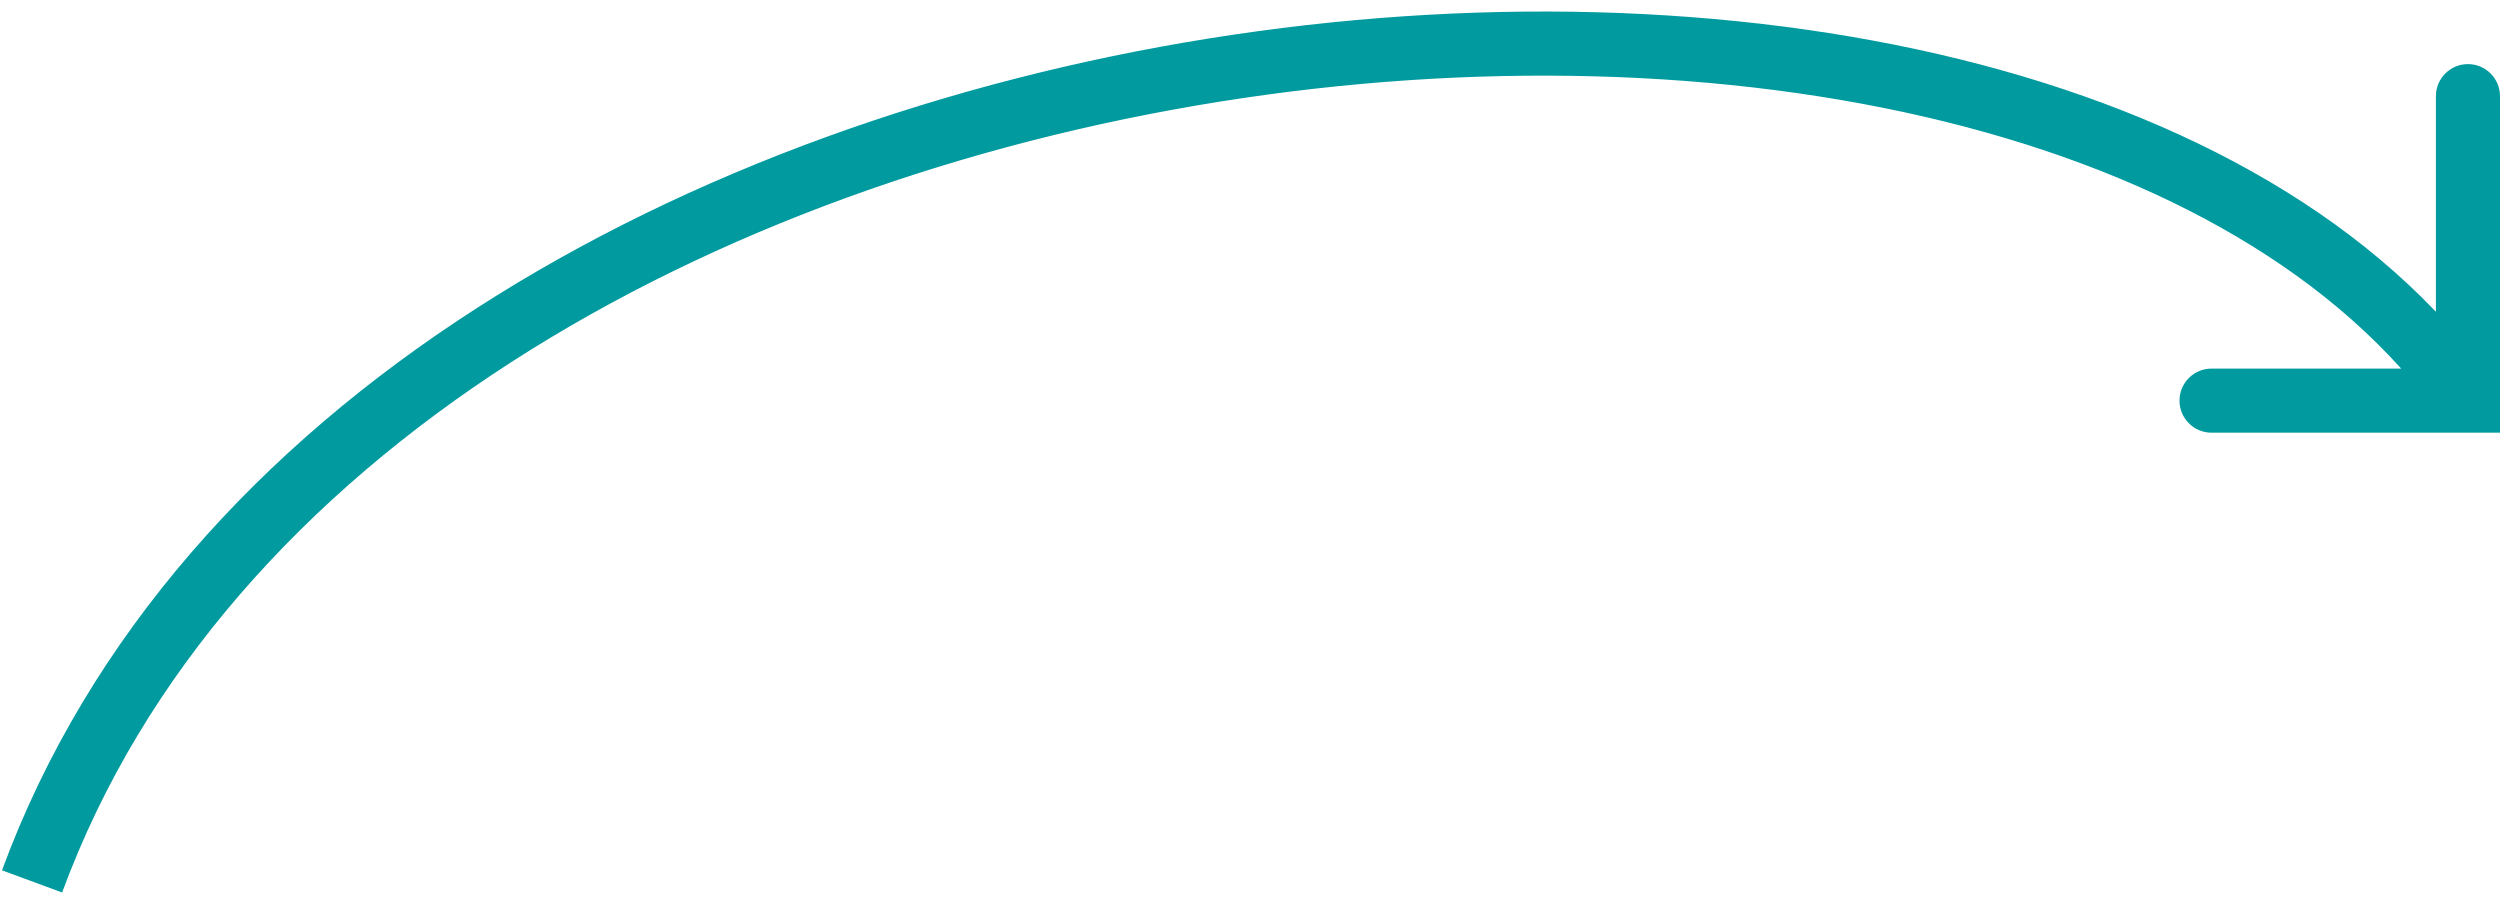 <?xml version="1.0" encoding="UTF-8"?>
<svg xmlns="http://www.w3.org/2000/svg" width="78" height="28" viewBox="0 0 78 28" fill="none">
  <path id="Vector 1" d="M77 12.5V13.5H78V12.5H77ZM78 3C78 2.448 77.552 2 77 2C76.448 2 76 2.448 76 3H78ZM69 11.5C68.448 11.5 68 11.948 68 12.5C68 13.052 68.448 13.5 69 13.5V11.5ZM1.938 27.846C7.008 14.086 22.196 5.711 38.033 3.175C45.921 1.912 53.878 2.117 60.667 3.791C67.469 5.469 72.997 8.593 76.185 13.079L77.815 11.921C74.253 6.907 68.219 3.594 61.146 1.849C54.059 0.102 45.829 -0.099 37.717 1.2C21.554 3.789 5.492 12.414 0.062 27.154L1.938 27.846ZM77 12.5C78 12.5 78 12.5 78 12.5C78 12.5 78 12.5 78 12.5C78 12.5 78 12.499 78 12.499C78 12.499 78 12.499 78 12.499C78 12.499 78 12.498 78 12.498C78 12.498 78 12.498 78 12.497C78 12.497 78 12.497 78 12.496C78 12.496 78 12.496 78 12.495C78 12.495 78 12.495 78 12.494C78 12.494 78 12.493 78 12.493C78 12.492 78 12.492 78 12.491C78 12.491 78 12.49 78 12.489C78 12.489 78 12.488 78 12.488C78 12.487 78 12.486 78 12.486C78 12.485 78 12.484 78 12.483C78 12.483 78 12.482 78 12.481C78 12.48 78 12.479 78 12.479C78 12.478 78 12.477 78 12.476C78 12.475 78 12.474 78 12.473C78 12.473 78 12.472 78 12.471C78 12.47 78 12.469 78 12.468C78 12.467 78 12.466 78 12.464C78 12.463 78 12.462 78 12.461C78 12.46 78 12.459 78 12.458C78 12.457 78 12.456 78 12.454C78 12.453 78 12.452 78 12.451C78 12.449 78 12.448 78 12.447C78 12.445 78 12.444 78 12.443C78 12.441 78 12.44 78 12.439C78 12.437 78 12.436 78 12.434C78 12.433 78 12.432 78 12.43C78 12.429 78 12.427 78 12.426C78 12.424 78 12.422 78 12.421C78 12.419 78 12.418 78 12.416C78 12.415 78 12.413 78 12.411C78 12.41 78 12.408 78 12.406C78 12.405 78 12.403 78 12.401C78 12.399 78 12.398 78 12.396C78 12.394 78 12.392 78 12.39C78 12.388 78 12.386 78 12.385C78 12.383 78 12.381 78 12.379C78 12.377 78 12.375 78 12.373C78 12.371 78 12.369 78 12.367C78 12.365 78 12.363 78 12.361C78 12.359 78 12.357 78 12.355C78 12.353 78 12.351 78 12.348C78 12.346 78 12.344 78 12.342C78 12.34 78 12.338 78 12.335C78 12.333 78 12.331 78 12.329C78 12.326 78 12.324 78 12.322C78 12.319 78 12.317 78 12.315C78 12.312 78 12.31 78 12.307C78 12.305 78 12.303 78 12.3C78 12.298 78 12.295 78 12.293C78 12.29 78 12.288 78 12.285C78 12.283 78 12.28 78 12.278C78 12.275 78 12.273 78 12.27C78 12.267 78 12.265 78 12.262C78 12.259 78 12.257 78 12.254C78 12.251 78 12.248 78 12.246C78 12.243 78 12.24 78 12.238C78 12.235 78 12.232 78 12.229C78 12.226 78 12.223 78 12.221C78 12.218 78 12.215 78 12.212C78 12.209 78 12.206 78 12.203C78 12.2 78 12.197 78 12.194C78 12.191 78 12.188 78 12.185C78 12.182 78 12.179 78 12.176C78 12.173 78 12.17 78 12.167C78 12.164 78 12.161 78 12.158C78 12.155 78 12.151 78 12.148C78 12.145 78 12.142 78 12.139C78 12.135 78 12.132 78 12.129C78 12.126 78 12.122 78 12.119C78 12.116 78 12.113 78 12.109C78 12.106 78 12.102 78 12.099C78 12.096 78 12.092 78 12.089C78 12.085 78 12.082 78 12.079C78 12.075 78 12.072 78 12.068C78 12.065 78 12.061 78 12.058C78 12.054 78 12.051 78 12.047C78 12.044 78 12.04 78 12.036C78 12.033 78 12.029 78 12.025C78 12.022 78 12.018 78 12.015C78 12.011 78 12.007 78 12.004C78 12 78 11.996 78 11.992C78 11.989 78 11.985 78 11.981C78 11.977 78 11.973 78 11.97C78 11.966 78 11.962 78 11.958C78 11.954 78 11.95 78 11.946C78 11.943 78 11.939 78 11.935C78 11.931 78 11.927 78 11.923C78 11.919 78 11.915 78 11.911C78 11.907 78 11.903 78 11.899C78 11.895 78 11.891 78 11.887C78 11.883 78 11.879 78 11.874C78 11.87 78 11.866 78 11.862C78 11.858 78 11.854 78 11.85C78 11.845 78 11.841 78 11.837C78 11.833 78 11.828 78 11.824C78 11.82 78 11.816 78 11.811C78 11.807 78 11.803 78 11.798C78 11.794 78 11.79 78 11.785C78 11.781 78 11.777 78 11.772C78 11.768 78 11.764 78 11.759C78 11.755 78 11.75 78 11.746C78 11.741 78 11.737 78 11.732C78 11.728 78 11.723 78 11.719C78 11.714 78 11.71 78 11.705C78 11.701 78 11.696 78 11.691C78 11.687 78 11.682 78 11.678C78 11.673 78 11.668 78 11.664C78 11.659 78 11.654 78 11.65C78 11.645 78 11.64 78 11.636C78 11.631 78 11.626 78 11.621C78 11.617 78 11.612 78 11.607C78 11.602 78 11.597 78 11.592C78 11.588 78 11.583 78 11.578C78 11.573 78 11.568 78 11.563C78 11.559 78 11.554 78 11.549C78 11.544 78 11.539 78 11.534C78 11.529 78 11.524 78 11.519C78 11.514 78 11.509 78 11.504C78 11.499 78 11.494 78 11.489C78 11.484 78 11.479 78 11.474C78 11.469 78 11.463 78 11.458C78 11.453 78 11.448 78 11.443C78 11.438 78 11.433 78 11.428C78 11.422 78 11.417 78 11.412C78 11.407 78 11.402 78 11.396C78 11.391 78 11.386 78 11.381C78 11.375 78 11.37 78 11.365C78 11.36 78 11.354 78 11.349C78 11.344 78 11.338 78 11.333C78 11.328 78 11.322 78 11.317C78 11.311 78 11.306 78 11.301C78 11.295 78 11.29 78 11.284C78 11.279 78 11.273 78 11.268C78 11.262 78 11.257 78 11.252C78 11.246 78 11.241 78 11.235C78 11.229 78 11.224 78 11.218C78 11.213 78 11.207 78 11.202C78 11.196 78 11.19 78 11.185C78 11.179 78 11.174 78 11.168C78 11.162 78 11.157 78 11.151C78 11.145 78 11.14 78 11.134C78 11.128 78 11.123 78 11.117C78 11.111 78 11.105 78 11.1C78 11.094 78 11.088 78 11.082C78 11.076 78 11.071 78 11.065C78 11.059 78 11.053 78 11.047C78 11.042 78 11.036 78 11.03C78 11.024 78 11.018 78 11.012C78 11.006 78 11.001 78 10.995C78 10.989 78 10.983 78 10.977C78 10.971 78 10.965 78 10.959C78 10.953 78 10.947 78 10.941C78 10.935 78 10.929 78 10.923C78 10.917 78 10.911 78 10.905C78 10.899 78 10.893 78 10.887C78 10.881 78 10.874 78 10.868C78 10.862 78 10.856 78 10.85C78 10.844 78 10.838 78 10.832C78 10.825 78 10.819 78 10.813C78 10.807 78 10.801 78 10.795C78 10.788 78 10.782 78 10.776C78 10.77 78 10.764 78 10.757C78 10.751 78 10.745 78 10.738C78 10.732 78 10.726 78 10.72C78 10.713 78 10.707 78 10.701C78 10.694 78 10.688 78 10.682C78 10.675 78 10.669 78 10.663C78 10.656 78 10.65 78 10.643C78 10.637 78 10.631 78 10.624C78 10.618 78 10.611 78 10.605C78 10.598 78 10.592 78 10.585C78 10.579 78 10.573 78 10.566C78 10.56 78 10.553 78 10.547C78 10.54 78 10.534 78 10.527C78 10.521 78 10.514 78 10.507C78 10.501 78 10.494 78 10.488C78 10.481 78 10.475 78 10.468C78 10.461 78 10.455 78 10.448C78 10.441 78 10.435 78 10.428C78 10.421 78 10.415 78 10.408C78 10.402 78 10.395 78 10.388C78 10.381 78 10.375 78 10.368C78 10.361 78 10.355 78 10.348C78 10.341 78 10.334 78 10.328C78 10.321 78 10.314 78 10.307C78 10.3 78 10.294 78 10.287C78 10.28 78 10.273 78 10.267C78 10.26 78 10.253 78 10.246C78 10.239 78 10.232 78 10.225C78 10.219 78 10.212 78 10.205C78 10.198 78 10.191 78 10.184C78 10.177 78 10.17 78 10.163C78 10.156 78 10.149 78 10.143C78 10.136 78 10.129 78 10.122C78 10.115 78 10.108 78 10.101C78 10.094 78 10.087 78 10.08C78 10.073 78 10.066 78 10.059C78 10.052 78 10.045 78 10.038C78 10.031 78 10.024 78 10.017C78 10.009 78 10.002 78 9.995C78 9.988 78 9.981 78 9.974C78 9.967 78 9.96 78 9.953C78 9.946 78 9.939 78 9.931C78 9.924 78 9.917 78 9.91C78 9.903 78 9.896 78 9.888C78 9.881 78 9.874 78 9.867C78 9.86 78 9.853 78 9.845C78 9.838 78 9.831 78 9.824C78 9.816 78 9.809 78 9.802C78 9.795 78 9.787 78 9.78C78 9.773 78 9.766 78 9.758C78 9.751 78 9.744 78 9.737C78 9.729 78 9.722 78 9.715C78 9.707 78 9.7 78 9.693C78 9.685 78 9.678 78 9.671C78 9.663 78 9.656 78 9.649C78 9.641 78 9.634 78 9.626C78 9.619 78 9.612 78 9.604C78 9.597 78 9.59 78 9.582C78 9.575 78 9.567 78 9.56C78 9.552 78 9.545 78 9.538C78 9.53 78 9.523 78 9.515C78 9.508 78 9.5 78 9.493C78 9.485 78 9.478 78 9.47C78 9.463 78 9.455 78 9.448C78 9.44 78 9.433 78 9.425C78 9.418 78 9.41 78 9.403C78 9.395 78 9.388 78 9.38C78 9.373 78 9.365 78 9.357C78 9.35 78 9.342 78 9.335C78 9.327 78 9.32 78 9.312C78 9.304 78 9.297 78 9.289C78 9.282 78 9.274 78 9.266C78 9.259 78 9.251 78 9.243C78 9.236 78 9.228 78 9.22C78 9.213 78 9.205 78 9.198C78 9.19 78 9.182 78 9.175C78 9.167 78 9.159 78 9.151C78 9.144 78 9.136 78 9.128C78 9.121 78 9.113 78 9.105C78 9.098 78 9.09 78 9.082C78 9.074 78 9.067 78 9.059C78 9.051 78 9.043 78 9.036C78 9.028 78 9.02 78 9.012C78 9.005 78 8.997 78 8.989C78 8.981 78 8.973 78 8.966C78 8.958 78 8.95 78 8.942C78 8.935 78 8.927 78 8.919C78 8.911 78 8.903 78 8.895C78 8.888 78 8.88 78 8.872C78 8.864 78 8.856 78 8.848C78 8.841 78 8.833 78 8.825C78 8.817 78 8.809 78 8.801C78 8.793 78 8.786 78 8.778C78 8.77 78 8.762 78 8.754C78 8.746 78 8.738 78 8.73C78 8.722 78 8.714 78 8.707C78 8.699 78 8.691 78 8.683C78 8.675 78 8.667 78 8.659C78 8.651 78 8.643 78 8.635C78 8.627 78 8.619 78 8.611C78 8.603 78 8.595 78 8.588C78 8.58 78 8.572 78 8.564C78 8.556 78 8.548 78 8.54C78 8.532 78 8.524 78 8.516C78 8.508 78 8.5 78 8.492C78 8.484 78 8.476 78 8.468C78 8.46 78 8.452 78 8.444C78 8.436 78 8.428 78 8.42C78 8.412 78 8.404 78 8.396C78 8.388 78 8.38 78 8.371C78 8.363 78 8.355 78 8.347C78 8.339 78 8.331 78 8.323C78 8.315 78 8.307 78 8.299C78 8.291 78 8.283 78 8.275C78 8.267 78 8.259 78 8.251C78 8.243 78 8.234 78 8.226C78 8.218 78 8.21 78 8.202C78 8.194 78 8.186 78 8.178C78 8.17 78 8.162 78 8.153C78 8.145 78 8.137 78 8.129C78 8.121 78 8.113 78 8.105C78 8.097 78 8.089 78 8.08C78 8.072 78 8.064 78 8.056C78 8.048 78 8.04 78 8.032C78 8.023 78 8.015 78 8.007C78 7.999 78 7.991 78 7.983C78 7.975 78 7.966 78 7.958C78 7.95 78 7.942 78 7.934C78 7.926 78 7.917 78 7.909C78 7.901 78 7.893 78 7.885C78 7.877 78 7.868 78 7.86C78 7.852 78 7.844 78 7.836C78 7.828 78 7.819 78 7.811C78 7.803 78 7.795 78 7.787C78 7.778 78 7.77 78 7.762C78 7.754 78 7.746 78 7.737C78 7.729 78 7.721 78 7.713C78 7.705 78 7.696 78 7.688C78 7.68 78 7.672 78 7.664C78 7.655 78 7.647 78 7.639C78 7.631 78 7.623 78 7.614C78 7.606 78 7.598 78 7.59C78 7.581 78 7.573 78 7.565C78 7.557 78 7.549 78 7.54C78 7.532 78 7.524 78 7.516C78 7.507 78 7.499 78 7.491C78 7.483 78 7.474 78 7.466C78 7.458 78 7.45 78 7.441C78 7.433 78 7.425 78 7.417C78 7.409 78 7.4 78 7.392C78 7.384 78 7.376 78 7.367C78 7.359 78 7.351 78 7.343C78 7.334 78 7.326 78 7.318C78 7.31 78 7.301 78 7.293C78 7.285 78 7.277 78 7.268C78 7.26 78 7.252 78 7.244C78 7.235 78 7.227 78 7.219C78 7.211 78 7.202 78 7.194C78 7.186 78 7.178 78 7.169C78 7.161 78 7.153 78 7.144C78 7.136 78 7.128 78 7.12C78 7.111 78 7.103 78 7.095C78 7.087 78 7.078 78 7.07C78 7.062 78 7.054 78 7.045C78 7.037 78 7.029 78 7.021C78 7.012 78 7.004 78 6.996C78 6.988 78 6.979 78 6.971C78 6.963 78 6.955 78 6.946C78 6.938 78 6.93 78 6.922C78 6.913 78 6.905 78 6.897C78 6.889 78 6.88 78 6.872C78 6.864 78 6.856 78 6.847C78 6.839 78 6.831 78 6.823C78 6.814 78 6.806 78 6.798C78 6.79 78 6.781 78 6.773C78 6.765 78 6.757 78 6.748C78 6.74 78 6.732 78 6.724C78 6.715 78 6.707 78 6.699C78 6.691 78 6.682 78 6.674C78 6.666 78 6.658 78 6.649C78 6.641 78 6.633 78 6.625C78 6.616 78 6.608 78 6.6C78 6.592 78 6.584 78 6.575C78 6.567 78 6.559 78 6.551C78 6.542 78 6.534 78 6.526C78 6.518 78 6.51 78 6.501C78 6.493 78 6.485 78 6.477C78 6.468 78 6.46 78 6.452C78 6.444 78 6.436 78 6.427C78 6.419 78 6.411 78 6.403C78 6.395 78 6.386 78 6.378C78 6.37 78 6.362 78 6.354C78 6.345 78 6.337 78 6.329C78 6.321 78 6.313 78 6.304C78 6.296 78 6.288 78 6.28C78 6.272 78 6.263 78 6.255C78 6.247 78 6.239 78 6.231C78 6.223 78 6.214 78 6.206C78 6.198 78 6.19 78 6.182C78 6.174 78 6.165 78 6.157C78 6.149 78 6.141 78 6.133C78 6.125 78 6.117 78 6.108C78 6.1 78 6.092 78 6.084C78 6.076 78 6.068 78 6.06C78 6.051 78 6.043 78 6.035C78 6.027 78 6.019 78 6.011C78 6.003 78 5.995 78 5.987C78 5.978 78 5.97 78 5.962C78 5.954 78 5.946 78 5.938C78 5.93 78 5.922 78 5.914C78 5.905 78 5.897 78 5.889C78 5.881 78 5.873 78 5.865C78 5.857 78 5.849 78 5.841C78 5.833 78 5.825 78 5.817C78 5.809 78 5.801 78 5.792C78 5.784 78 5.776 78 5.768C78 5.76 78 5.752 78 5.744C78 5.736 78 5.728 78 5.72C78 5.712 78 5.704 78 5.696C78 5.688 78 5.68 78 5.672C78 5.664 78 5.656 78 5.648C78 5.64 78 5.632 78 5.624C78 5.616 78 5.608 78 5.6C78 5.592 78 5.584 78 5.576C78 5.568 78 5.56 78 5.552C78 5.544 78 5.536 78 5.528C78 5.52 78 5.512 78 5.504C78 5.496 78 5.488 78 5.48C78 5.473 78 5.465 78 5.457C78 5.449 78 5.441 78 5.433C78 5.425 78 5.417 78 5.409C78 5.401 78 5.393 78 5.385C78 5.378 78 5.37 78 5.362C78 5.354 78 5.346 78 5.338C78 5.33 78 5.322 78 5.314C78 5.307 78 5.299 78 5.291C78 5.283 78 5.275 78 5.267C78 5.26 78 5.252 78 5.244C78 5.236 78 5.228 78 5.22C78 5.213 78 5.205 78 5.197C78 5.189 78 5.181 78 5.173C78 5.166 78 5.158 78 5.15C78 5.142 78 5.135 78 5.127C78 5.119 78 5.111 78 5.103C78 5.096 78 5.088 78 5.08C78 5.072 78 5.065 78 5.057C78 5.049 78 5.041 78 5.034C78 5.026 78 5.018 78 5.011C78 5.003 78 4.995 78 4.987C78 4.98 78 4.972 78 4.964C78 4.957 78 4.949 78 4.941C78 4.934 78 4.926 78 4.918C78 4.911 78 4.903 78 4.895C78 4.888 78 4.88 78 4.872C78 4.865 78 4.857 78 4.85C78 4.842 78 4.834 78 4.827C78 4.819 78 4.812 78 4.804C78 4.796 78 4.789 78 4.781C78 4.774 78 4.766 78 4.758C78 4.751 78 4.743 78 4.736C78 4.728 78 4.721 78 4.713C78 4.706 78 4.698 78 4.691C78 4.683 78 4.676 78 4.668C78 4.661 78 4.653 78 4.646C78 4.638 78 4.631 78 4.623C78 4.616 78 4.608 78 4.601C78 4.593 78 4.586 78 4.578C78 4.571 78 4.564 78 4.556C78 4.549 78 4.541 78 4.534C78 4.526 78 4.519 78 4.512C78 4.504 78 4.497 78 4.49C78 4.482 78 4.475 78 4.467C78 4.46 78 4.453 78 4.445C78 4.438 78 4.431 78 4.423C78 4.416 78 4.409 78 4.401C78 4.394 78 4.387 78 4.38C78 4.372 78 4.365 78 4.358C78 4.35 78 4.343 78 4.336C78 4.329 78 4.321 78 4.314C78 4.307 78 4.3 78 4.292C78 4.285 78 4.278 78 4.271C78 4.264 78 4.256 78 4.249C78 4.242 78 4.235 78 4.228C78 4.22 78 4.213 78 4.206C78 4.199 78 4.192 78 4.185C78 4.178 78 4.17 78 4.163C78 4.156 78 4.149 78 4.142C78 4.135 78 4.128 78 4.121C78 4.114 78 4.107 78 4.1C78 4.093 78 4.085 78 4.078C78 4.071 78 4.064 78 4.057C78 4.05 78 4.043 78 4.036C78 4.029 78 4.022 78 4.015C78 4.008 78 4.001 78 3.994C78 3.988 78 3.981 78 3.974C78 3.967 78 3.96 78 3.953C78 3.946 78 3.939 78 3.932C78 3.925 78 3.918 78 3.911C78 3.905 78 3.898 78 3.891C78 3.884 78 3.877 78 3.87C78 3.863 78 3.857 78 3.85C78 3.843 78 3.836 78 3.829C78 3.823 78 3.816 78 3.809C78 3.802 78 3.795 78 3.789C78 3.782 78 3.775 78 3.769C78 3.762 78 3.755 78 3.748C78 3.742 78 3.735 78 3.728C78 3.722 78 3.715 78 3.708C78 3.702 78 3.695 78 3.688C78 3.682 78 3.675 78 3.668C78 3.662 78 3.655 78 3.649C78 3.642 78 3.635 78 3.629C78 3.622 78 3.616 78 3.609C78 3.602 78 3.596 78 3.589C78 3.583 78 3.576 78 3.57C78 3.563 78 3.557 78 3.55C78 3.544 78 3.537 78 3.531C78 3.524 78 3.518 78 3.512C78 3.505 78 3.499 78 3.492C78 3.486 78 3.479 78 3.473C78 3.467 78 3.46 78 3.454C78 3.448 78 3.441 78 3.435C78 3.429 78 3.422 78 3.416C78 3.41 78 3.403 78 3.397C78 3.391 78 3.384 78 3.378C78 3.372 78 3.366 78 3.359C78 3.353 78 3.347 78 3.341C78 3.334 78 3.328 78 3.322C78 3.316 78 3.31 78 3.303C78 3.297 78 3.291 78 3.285C78 3.279 78 3.273 78 3.267C78 3.26 78 3.254 78 3.248C78 3.242 78 3.236 78 3.23C78 3.224 78 3.218 78 3.212C78 3.206 78 3.2 78 3.194C78 3.188 78 3.182 78 3.176C78 3.17 78 3.164 78 3.158C78 3.152 78 3.146 78 3.14C78 3.134 78 3.128 78 3.122C78 3.116 78 3.11 78 3.105C78 3.099 78 3.093 78 3.087C78 3.081 78 3.075 78 3.069C78 3.064 78 3.058 78 3.052C78 3.046 78 3.04 78 3.035C78 3.029 78 3.023 78 3.017C78 3.012 78 3.006 78 3H76C76 3.006 76 3.012 76 3.017C76 3.023 76 3.029 76 3.035C76 3.04 76 3.046 76 3.052C76 3.058 76 3.064 76 3.069C76 3.075 76 3.081 76 3.087C76 3.093 76 3.099 76 3.105C76 3.11 76 3.116 76 3.122C76 3.128 76 3.134 76 3.14C76 3.146 76 3.152 76 3.158C76 3.164 76 3.17 76 3.176C76 3.182 76 3.188 76 3.194C76 3.2 76 3.206 76 3.212C76 3.218 76 3.224 76 3.23C76 3.236 76 3.242 76 3.248C76 3.254 76 3.26 76 3.267C76 3.273 76 3.279 76 3.285C76 3.291 76 3.297 76 3.303C76 3.31 76 3.316 76 3.322C76 3.328 76 3.334 76 3.341C76 3.347 76 3.353 76 3.359C76 3.366 76 3.372 76 3.378C76 3.384 76 3.391 76 3.397C76 3.403 76 3.41 76 3.416C76 3.422 76 3.429 76 3.435C76 3.441 76 3.448 76 3.454C76 3.46 76 3.467 76 3.473C76 3.479 76 3.486 76 3.492C76 3.499 76 3.505 76 3.512C76 3.518 76 3.524 76 3.531C76 3.537 76 3.544 76 3.55C76 3.557 76 3.563 76 3.57C76 3.576 76 3.583 76 3.589C76 3.596 76 3.602 76 3.609C76 3.616 76 3.622 76 3.629C76 3.635 76 3.642 76 3.649C76 3.655 76 3.662 76 3.668C76 3.675 76 3.682 76 3.688C76 3.695 76 3.702 76 3.708C76 3.715 76 3.722 76 3.728C76 3.735 76 3.742 76 3.748C76 3.755 76 3.762 76 3.769C76 3.775 76 3.782 76 3.789C76 3.795 76 3.802 76 3.809C76 3.816 76 3.823 76 3.829C76 3.836 76 3.843 76 3.85C76 3.857 76 3.863 76 3.87C76 3.877 76 3.884 76 3.891C76 3.898 76 3.905 76 3.911C76 3.918 76 3.925 76 3.932C76 3.939 76 3.946 76 3.953C76 3.96 76 3.967 76 3.974C76 3.981 76 3.988 76 3.994C76 4.001 76 4.008 76 4.015C76 4.022 76 4.029 76 4.036C76 4.043 76 4.05 76 4.057C76 4.064 76 4.071 76 4.078C76 4.085 76 4.093 76 4.1C76 4.107 76 4.114 76 4.121C76 4.128 76 4.135 76 4.142C76 4.149 76 4.156 76 4.163C76 4.17 76 4.178 76 4.185C76 4.192 76 4.199 76 4.206C76 4.213 76 4.22 76 4.228C76 4.235 76 4.242 76 4.249C76 4.256 76 4.264 76 4.271C76 4.278 76 4.285 76 4.292C76 4.3 76 4.307 76 4.314C76 4.321 76 4.329 76 4.336C76 4.343 76 4.35 76 4.358C76 4.365 76 4.372 76 4.38C76 4.387 76 4.394 76 4.401C76 4.409 76 4.416 76 4.423C76 4.431 76 4.438 76 4.445C76 4.453 76 4.46 76 4.467C76 4.475 76 4.482 76 4.49C76 4.497 76 4.504 76 4.512C76 4.519 76 4.526 76 4.534C76 4.541 76 4.549 76 4.556C76 4.564 76 4.571 76 4.578C76 4.586 76 4.593 76 4.601C76 4.608 76 4.616 76 4.623C76 4.631 76 4.638 76 4.646C76 4.653 76 4.661 76 4.668C76 4.676 76 4.683 76 4.691C76 4.698 76 4.706 76 4.713C76 4.721 76 4.728 76 4.736C76 4.743 76 4.751 76 4.758C76 4.766 76 4.774 76 4.781C76 4.789 76 4.796 76 4.804C76 4.812 76 4.819 76 4.827C76 4.834 76 4.842 76 4.85C76 4.857 76 4.865 76 4.872C76 4.88 76 4.888 76 4.895C76 4.903 76 4.911 76 4.918C76 4.926 76 4.934 76 4.941C76 4.949 76 4.957 76 4.964C76 4.972 76 4.98 76 4.987C76 4.995 76 5.003 76 5.011C76 5.018 76 5.026 76 5.034C76 5.041 76 5.049 76 5.057C76 5.065 76 5.072 76 5.08C76 5.088 76 5.096 76 5.103C76 5.111 76 5.119 76 5.127C76 5.135 76 5.142 76 5.15C76 5.158 76 5.166 76 5.173C76 5.181 76 5.189 76 5.197C76 5.205 76 5.213 76 5.22C76 5.228 76 5.236 76 5.244C76 5.252 76 5.26 76 5.267C76 5.275 76 5.283 76 5.291C76 5.299 76 5.307 76 5.314C76 5.322 76 5.33 76 5.338C76 5.346 76 5.354 76 5.362C76 5.37 76 5.378 76 5.385C76 5.393 76 5.401 76 5.409C76 5.417 76 5.425 76 5.433C76 5.441 76 5.449 76 5.457C76 5.465 76 5.473 76 5.48C76 5.488 76 5.496 76 5.504C76 5.512 76 5.52 76 5.528C76 5.536 76 5.544 76 5.552C76 5.56 76 5.568 76 5.576C76 5.584 76 5.592 76 5.6C76 5.608 76 5.616 76 5.624C76 5.632 76 5.64 76 5.648C76 5.656 76 5.664 76 5.672C76 5.68 76 5.688 76 5.696C76 5.704 76 5.712 76 5.72C76 5.728 76 5.736 76 5.744C76 5.752 76 5.76 76 5.768C76 5.776 76 5.784 76 5.792C76 5.801 76 5.809 76 5.817C76 5.825 76 5.833 76 5.841C76 5.849 76 5.857 76 5.865C76 5.873 76 5.881 76 5.889C76 5.897 76 5.905 76 5.914C76 5.922 76 5.93 76 5.938C76 5.946 76 5.954 76 5.962C76 5.97 76 5.978 76 5.987C76 5.995 76 6.003 76 6.011C76 6.019 76 6.027 76 6.035C76 6.043 76 6.051 76 6.06C76 6.068 76 6.076 76 6.084C76 6.092 76 6.1 76 6.108C76 6.117 76 6.125 76 6.133C76 6.141 76 6.149 76 6.157C76 6.165 76 6.174 76 6.182C76 6.19 76 6.198 76 6.206C76 6.214 76 6.223 76 6.231C76 6.239 76 6.247 76 6.255C76 6.263 76 6.272 76 6.28C76 6.288 76 6.296 76 6.304C76 6.313 76 6.321 76 6.329C76 6.337 76 6.345 76 6.354C76 6.362 76 6.37 76 6.378C76 6.386 76 6.395 76 6.403C76 6.411 76 6.419 76 6.427C76 6.436 76 6.444 76 6.452C76 6.46 76 6.468 76 6.477C76 6.485 76 6.493 76 6.501C76 6.51 76 6.518 76 6.526C76 6.534 76 6.542 76 6.551C76 6.559 76 6.567 76 6.575C76 6.584 76 6.592 76 6.6C76 6.608 76 6.616 76 6.625C76 6.633 76 6.641 76 6.649C76 6.658 76 6.666 76 6.674C76 6.682 76 6.691 76 6.699C76 6.707 76 6.715 76 6.724C76 6.732 76 6.74 76 6.748C76 6.757 76 6.765 76 6.773C76 6.781 76 6.79 76 6.798C76 6.806 76 6.814 76 6.823C76 6.831 76 6.839 76 6.847C76 6.856 76 6.864 76 6.872C76 6.88 76 6.889 76 6.897C76 6.905 76 6.913 76 6.922C76 6.93 76 6.938 76 6.946C76 6.955 76 6.963 76 6.971C76 6.979 76 6.988 76 6.996C76 7.004 76 7.012 76 7.021C76 7.029 76 7.037 76 7.045C76 7.054 76 7.062 76 7.07C76 7.078 76 7.087 76 7.095C76 7.103 76 7.111 76 7.12C76 7.128 76 7.136 76 7.144C76 7.153 76 7.161 76 7.169C76 7.178 76 7.186 76 7.194C76 7.202 76 7.211 76 7.219C76 7.227 76 7.235 76 7.244C76 7.252 76 7.26 76 7.268C76 7.277 76 7.285 76 7.293C76 7.301 76 7.31 76 7.318C76 7.326 76 7.334 76 7.343C76 7.351 76 7.359 76 7.367C76 7.376 76 7.384 76 7.392C76 7.4 76 7.409 76 7.417C76 7.425 76 7.433 76 7.441C76 7.45 76 7.458 76 7.466C76 7.474 76 7.483 76 7.491C76 7.499 76 7.507 76 7.516C76 7.524 76 7.532 76 7.54C76 7.549 76 7.557 76 7.565C76 7.573 76 7.581 76 7.59C76 7.598 76 7.606 76 7.614C76 7.623 76 7.631 76 7.639C76 7.647 76 7.655 76 7.664C76 7.672 76 7.68 76 7.688C76 7.696 76 7.705 76 7.713C76 7.721 76 7.729 76 7.737C76 7.746 76 7.754 76 7.762C76 7.77 76 7.778 76 7.787C76 7.795 76 7.803 76 7.811C76 7.819 76 7.828 76 7.836C76 7.844 76 7.852 76 7.86C76 7.868 76 7.877 76 7.885C76 7.893 76 7.901 76 7.909C76 7.917 76 7.926 76 7.934C76 7.942 76 7.95 76 7.958C76 7.966 76 7.975 76 7.983C76 7.991 76 7.999 76 8.007C76 8.015 76 8.023 76 8.032C76 8.04 76 8.048 76 8.056C76 8.064 76 8.072 76 8.08C76 8.089 76 8.097 76 8.105C76 8.113 76 8.121 76 8.129C76 8.137 76 8.145 76 8.153C76 8.162 76 8.17 76 8.178C76 8.186 76 8.194 76 8.202C76 8.21 76 8.218 76 8.226C76 8.234 76 8.243 76 8.251C76 8.259 76 8.267 76 8.275C76 8.283 76 8.291 76 8.299C76 8.307 76 8.315 76 8.323C76 8.331 76 8.339 76 8.347C76 8.355 76 8.363 76 8.371C76 8.38 76 8.388 76 8.396C76 8.404 76 8.412 76 8.42C76 8.428 76 8.436 76 8.444C76 8.452 76 8.46 76 8.468C76 8.476 76 8.484 76 8.492C76 8.5 76 8.508 76 8.516C76 8.524 76 8.532 76 8.54C76 8.548 76 8.556 76 8.564C76 8.572 76 8.58 76 8.588C76 8.595 76 8.603 76 8.611C76 8.619 76 8.627 76 8.635C76 8.643 76 8.651 76 8.659C76 8.667 76 8.675 76 8.683C76 8.691 76 8.699 76 8.707C76 8.714 76 8.722 76 8.73C76 8.738 76 8.746 76 8.754C76 8.762 76 8.77 76 8.778C76 8.786 76 8.793 76 8.801C76 8.809 76 8.817 76 8.825C76 8.833 76 8.841 76 8.848C76 8.856 76 8.864 76 8.872C76 8.88 76 8.888 76 8.895C76 8.903 76 8.911 76 8.919C76 8.927 76 8.935 76 8.942C76 8.95 76 8.958 76 8.966C76 8.973 76 8.981 76 8.989C76 8.997 76 9.005 76 9.012C76 9.02 76 9.028 76 9.036C76 9.043 76 9.051 76 9.059C76 9.067 76 9.074 76 9.082C76 9.09 76 9.098 76 9.105C76 9.113 76 9.121 76 9.128C76 9.136 76 9.144 76 9.151C76 9.159 76 9.167 76 9.175C76 9.182 76 9.19 76 9.198C76 9.205 76 9.213 76 9.22C76 9.228 76 9.236 76 9.243C76 9.251 76 9.259 76 9.266C76 9.274 76 9.282 76 9.289C76 9.297 76 9.304 76 9.312C76 9.32 76 9.327 76 9.335C76 9.342 76 9.35 76 9.357C76 9.365 76 9.373 76 9.38C76 9.388 76 9.395 76 9.403C76 9.41 76 9.418 76 9.425C76 9.433 76 9.44 76 9.448C76 9.455 76 9.463 76 9.47C76 9.478 76 9.485 76 9.493C76 9.5 76 9.508 76 9.515C76 9.523 76 9.53 76 9.538C76 9.545 76 9.552 76 9.56C76 9.567 76 9.575 76 9.582C76 9.59 76 9.597 76 9.604C76 9.612 76 9.619 76 9.626C76 9.634 76 9.641 76 9.649C76 9.656 76 9.663 76 9.671C76 9.678 76 9.685 76 9.693C76 9.7 76 9.707 76 9.715C76 9.722 76 9.729 76 9.737C76 9.744 76 9.751 76 9.758C76 9.766 76 9.773 76 9.78C76 9.787 76 9.795 76 9.802C76 9.809 76 9.816 76 9.824C76 9.831 76 9.838 76 9.845C76 9.853 76 9.86 76 9.867C76 9.874 76 9.881 76 9.888C76 9.896 76 9.903 76 9.91C76 9.917 76 9.924 76 9.931C76 9.939 76 9.946 76 9.953C76 9.96 76 9.967 76 9.974C76 9.981 76 9.988 76 9.995C76 10.002 76 10.009 76 10.017C76 10.024 76 10.031 76 10.038C76 10.045 76 10.052 76 10.059C76 10.066 76 10.073 76 10.08C76 10.087 76 10.094 76 10.101C76 10.108 76 10.115 76 10.122C76 10.129 76 10.136 76 10.143C76 10.149 76 10.156 76 10.163C76 10.17 76 10.177 76 10.184C76 10.191 76 10.198 76 10.205C76 10.212 76 10.219 76 10.225C76 10.232 76 10.239 76 10.246C76 10.253 76 10.26 76 10.267C76 10.273 76 10.28 76 10.287C76 10.294 76 10.3 76 10.307C76 10.314 76 10.321 76 10.328C76 10.334 76 10.341 76 10.348C76 10.355 76 10.361 76 10.368C76 10.375 76 10.381 76 10.388C76 10.395 76 10.402 76 10.408C76 10.415 76 10.421 76 10.428C76 10.435 76 10.441 76 10.448C76 10.455 76 10.461 76 10.468C76 10.475 76 10.481 76 10.488C76 10.494 76 10.501 76 10.507C76 10.514 76 10.521 76 10.527C76 10.534 76 10.54 76 10.547C76 10.553 76 10.56 76 10.566C76 10.573 76 10.579 76 10.585C76 10.592 76 10.598 76 10.605C76 10.611 76 10.618 76 10.624C76 10.631 76 10.637 76 10.643C76 10.65 76 10.656 76 10.663C76 10.669 76 10.675 76 10.682C76 10.688 76 10.694 76 10.701C76 10.707 76 10.713 76 10.72C76 10.726 76 10.732 76 10.738C76 10.745 76 10.751 76 10.757C76 10.764 76 10.77 76 10.776C76 10.782 76 10.788 76 10.795C76 10.801 76 10.807 76 10.813C76 10.819 76 10.825 76 10.832C76 10.838 76 10.844 76 10.85C76 10.856 76 10.862 76 10.868C76 10.874 76 10.881 76 10.887C76 10.893 76 10.899 76 10.905C76 10.911 76 10.917 76 10.923C76 10.929 76 10.935 76 10.941C76 10.947 76 10.953 76 10.959C76 10.965 76 10.971 76 10.977C76 10.983 76 10.989 76 10.995C76 11.001 76 11.006 76 11.012C76 11.018 76 11.024 76 11.03C76 11.036 76 11.042 76 11.047C76 11.053 76 11.059 76 11.065C76 11.071 76 11.076 76 11.082C76 11.088 76 11.094 76 11.1C76 11.105 76 11.111 76 11.117C76 11.123 76 11.128 76 11.134C76 11.14 76 11.145 76 11.151C76 11.157 76 11.162 76 11.168C76 11.174 76 11.179 76 11.185C76 11.19 76 11.196 76 11.202C76 11.207 76 11.213 76 11.218C76 11.224 76 11.229 76 11.235C76 11.241 76 11.246 76 11.252C76 11.257 76 11.262 76 11.268C76 11.273 76 11.279 76 11.284C76 11.29 76 11.295 76 11.301C76 11.306 76 11.311 76 11.317C76 11.322 76 11.328 76 11.333C76 11.338 76 11.344 76 11.349C76 11.354 76 11.36 76 11.365C76 11.37 76 11.375 76 11.381C76 11.386 76 11.391 76 11.396C76 11.402 76 11.407 76 11.412C76 11.417 76 11.422 76 11.428C76 11.433 76 11.438 76 11.443C76 11.448 76 11.453 76 11.458C76 11.463 76 11.469 76 11.474C76 11.479 76 11.484 76 11.489C76 11.494 76 11.499 76 11.504C76 11.509 76 11.514 76 11.519C76 11.524 76 11.529 76 11.534C76 11.539 76 11.544 76 11.549C76 11.554 76 11.559 76 11.563C76 11.568 76 11.573 76 11.578C76 11.583 76 11.588 76 11.592C76 11.597 76 11.602 76 11.607C76 11.612 76 11.617 76 11.621C76 11.626 76 11.631 76 11.636C76 11.64 76 11.645 76 11.65C76 11.654 76 11.659 76 11.664C76 11.668 76 11.673 76 11.678C76 11.682 76 11.687 76 11.691C76 11.696 76 11.701 76 11.705C76 11.71 76 11.714 76 11.719C76 11.723 76 11.728 76 11.732C76 11.737 76 11.741 76 11.746C76 11.75 76 11.755 76 11.759C76 11.764 76 11.768 76 11.772C76 11.777 76 11.781 76 11.785C76 11.79 76 11.794 76 11.798C76 11.803 76 11.807 76 11.811C76 11.816 76 11.82 76 11.824C76 11.828 76 11.833 76 11.837C76 11.841 76 11.845 76 11.85C76 11.854 76 11.858 76 11.862C76 11.866 76 11.87 76 11.874C76 11.879 76 11.883 76 11.887C76 11.891 76 11.895 76 11.899C76 11.903 76 11.907 76 11.911C76 11.915 76 11.919 76 11.923C76 11.927 76 11.931 76 11.935C76 11.939 76 11.943 76 11.946C76 11.95 76 11.954 76 11.958C76 11.962 76 11.966 76 11.97C76 11.973 76 11.977 76 11.981C76 11.985 76 11.989 76 11.992C76 11.996 76 12 76 12.004C76 12.007 76 12.011 76 12.015C76 12.018 76 12.022 76 12.025C76 12.029 76 12.033 76 12.036C76 12.04 76 12.044 76 12.047C76 12.051 76 12.054 76 12.058C76 12.061 76 12.065 76 12.068C76 12.072 76 12.075 76 12.079C76 12.082 76 12.085 76 12.089C76 12.092 76 12.096 76 12.099C76 12.102 76 12.106 76 12.109C76 12.113 76 12.116 76 12.119C76 12.122 76 12.126 76 12.129C76 12.132 76 12.135 76 12.139C76 12.142 76 12.145 76 12.148C76 12.151 76 12.155 76 12.158C76 12.161 76 12.164 76 12.167C76 12.17 76 12.173 76 12.176C76 12.179 76 12.182 76 12.185C76 12.188 76 12.191 76 12.194C76 12.197 76 12.2 76 12.203C76 12.206 76 12.209 76 12.212C76 12.215 76 12.218 76 12.221C76 12.223 76 12.226 76 12.229C76 12.232 76 12.235 76 12.238C76 12.24 76 12.243 76 12.246C76 12.248 76 12.251 76 12.254C76 12.257 76 12.259 76 12.262C76 12.265 76 12.267 76 12.27C76 12.273 76 12.275 76 12.278C76 12.28 76 12.283 76 12.285C76 12.288 76 12.29 76 12.293C76 12.295 76 12.298 76 12.3C76 12.303 76 12.305 76 12.307C76 12.31 76 12.312 76 12.315C76 12.317 76 12.319 76 12.322C76 12.324 76 12.326 76 12.329C76 12.331 76 12.333 76 12.335C76 12.338 76 12.34 76 12.342C76 12.344 76 12.346 76 12.348C76 12.351 76 12.353 76 12.355C76 12.357 76 12.359 76 12.361C76 12.363 76 12.365 76 12.367C76 12.369 76 12.371 76 12.373C76 12.375 76 12.377 76 12.379C76 12.381 76 12.383 76 12.385C76 12.386 76 12.388 76 12.39C76 12.392 76 12.394 76 12.396C76 12.398 76 12.399 76 12.401C76 12.403 76 12.405 76 12.406C76 12.408 76 12.41 76 12.411C76 12.413 76 12.415 76 12.416C76 12.418 76 12.419 76 12.421C76 12.422 76 12.424 76 12.426C76 12.427 76 12.429 76 12.43C76 12.432 76 12.433 76 12.434C76 12.436 76 12.437 76 12.439C76 12.44 76 12.441 76 12.443C76 12.444 76 12.445 76 12.447C76 12.448 76 12.449 76 12.451C76 12.452 76 12.453 76 12.454C76 12.456 76 12.457 76 12.458C76 12.459 76 12.46 76 12.461C76 12.462 76 12.463 76 12.464C76 12.466 76 12.467 76 12.468C76 12.469 76 12.47 76 12.471C76 12.472 76 12.473 76 12.473C76 12.474 76 12.475 76 12.476C76 12.477 76 12.478 76 12.479C76 12.479 76 12.48 76 12.481C76 12.482 76 12.483 76 12.483C76 12.484 76 12.485 76 12.486C76 12.486 76 12.487 76 12.488C76 12.488 76 12.489 76 12.489C76 12.49 76 12.491 76 12.491C76 12.492 76 12.492 76 12.493C76 12.493 76 12.494 76 12.494C76 12.495 76 12.495 76 12.495C76 12.496 76 12.496 76 12.496C76 12.497 76 12.497 76 12.497C76 12.498 76 12.498 76 12.498C76 12.498 76 12.499 76 12.499C76 12.499 76 12.499 76 12.499C76 12.499 76 12.5 76 12.5C76 12.5 76 12.5 76 12.5C76 12.5 76 12.5 77 12.5ZM69 13.5H77V11.5H69V13.5Z" fill="#009a9f"></path>
</svg>
